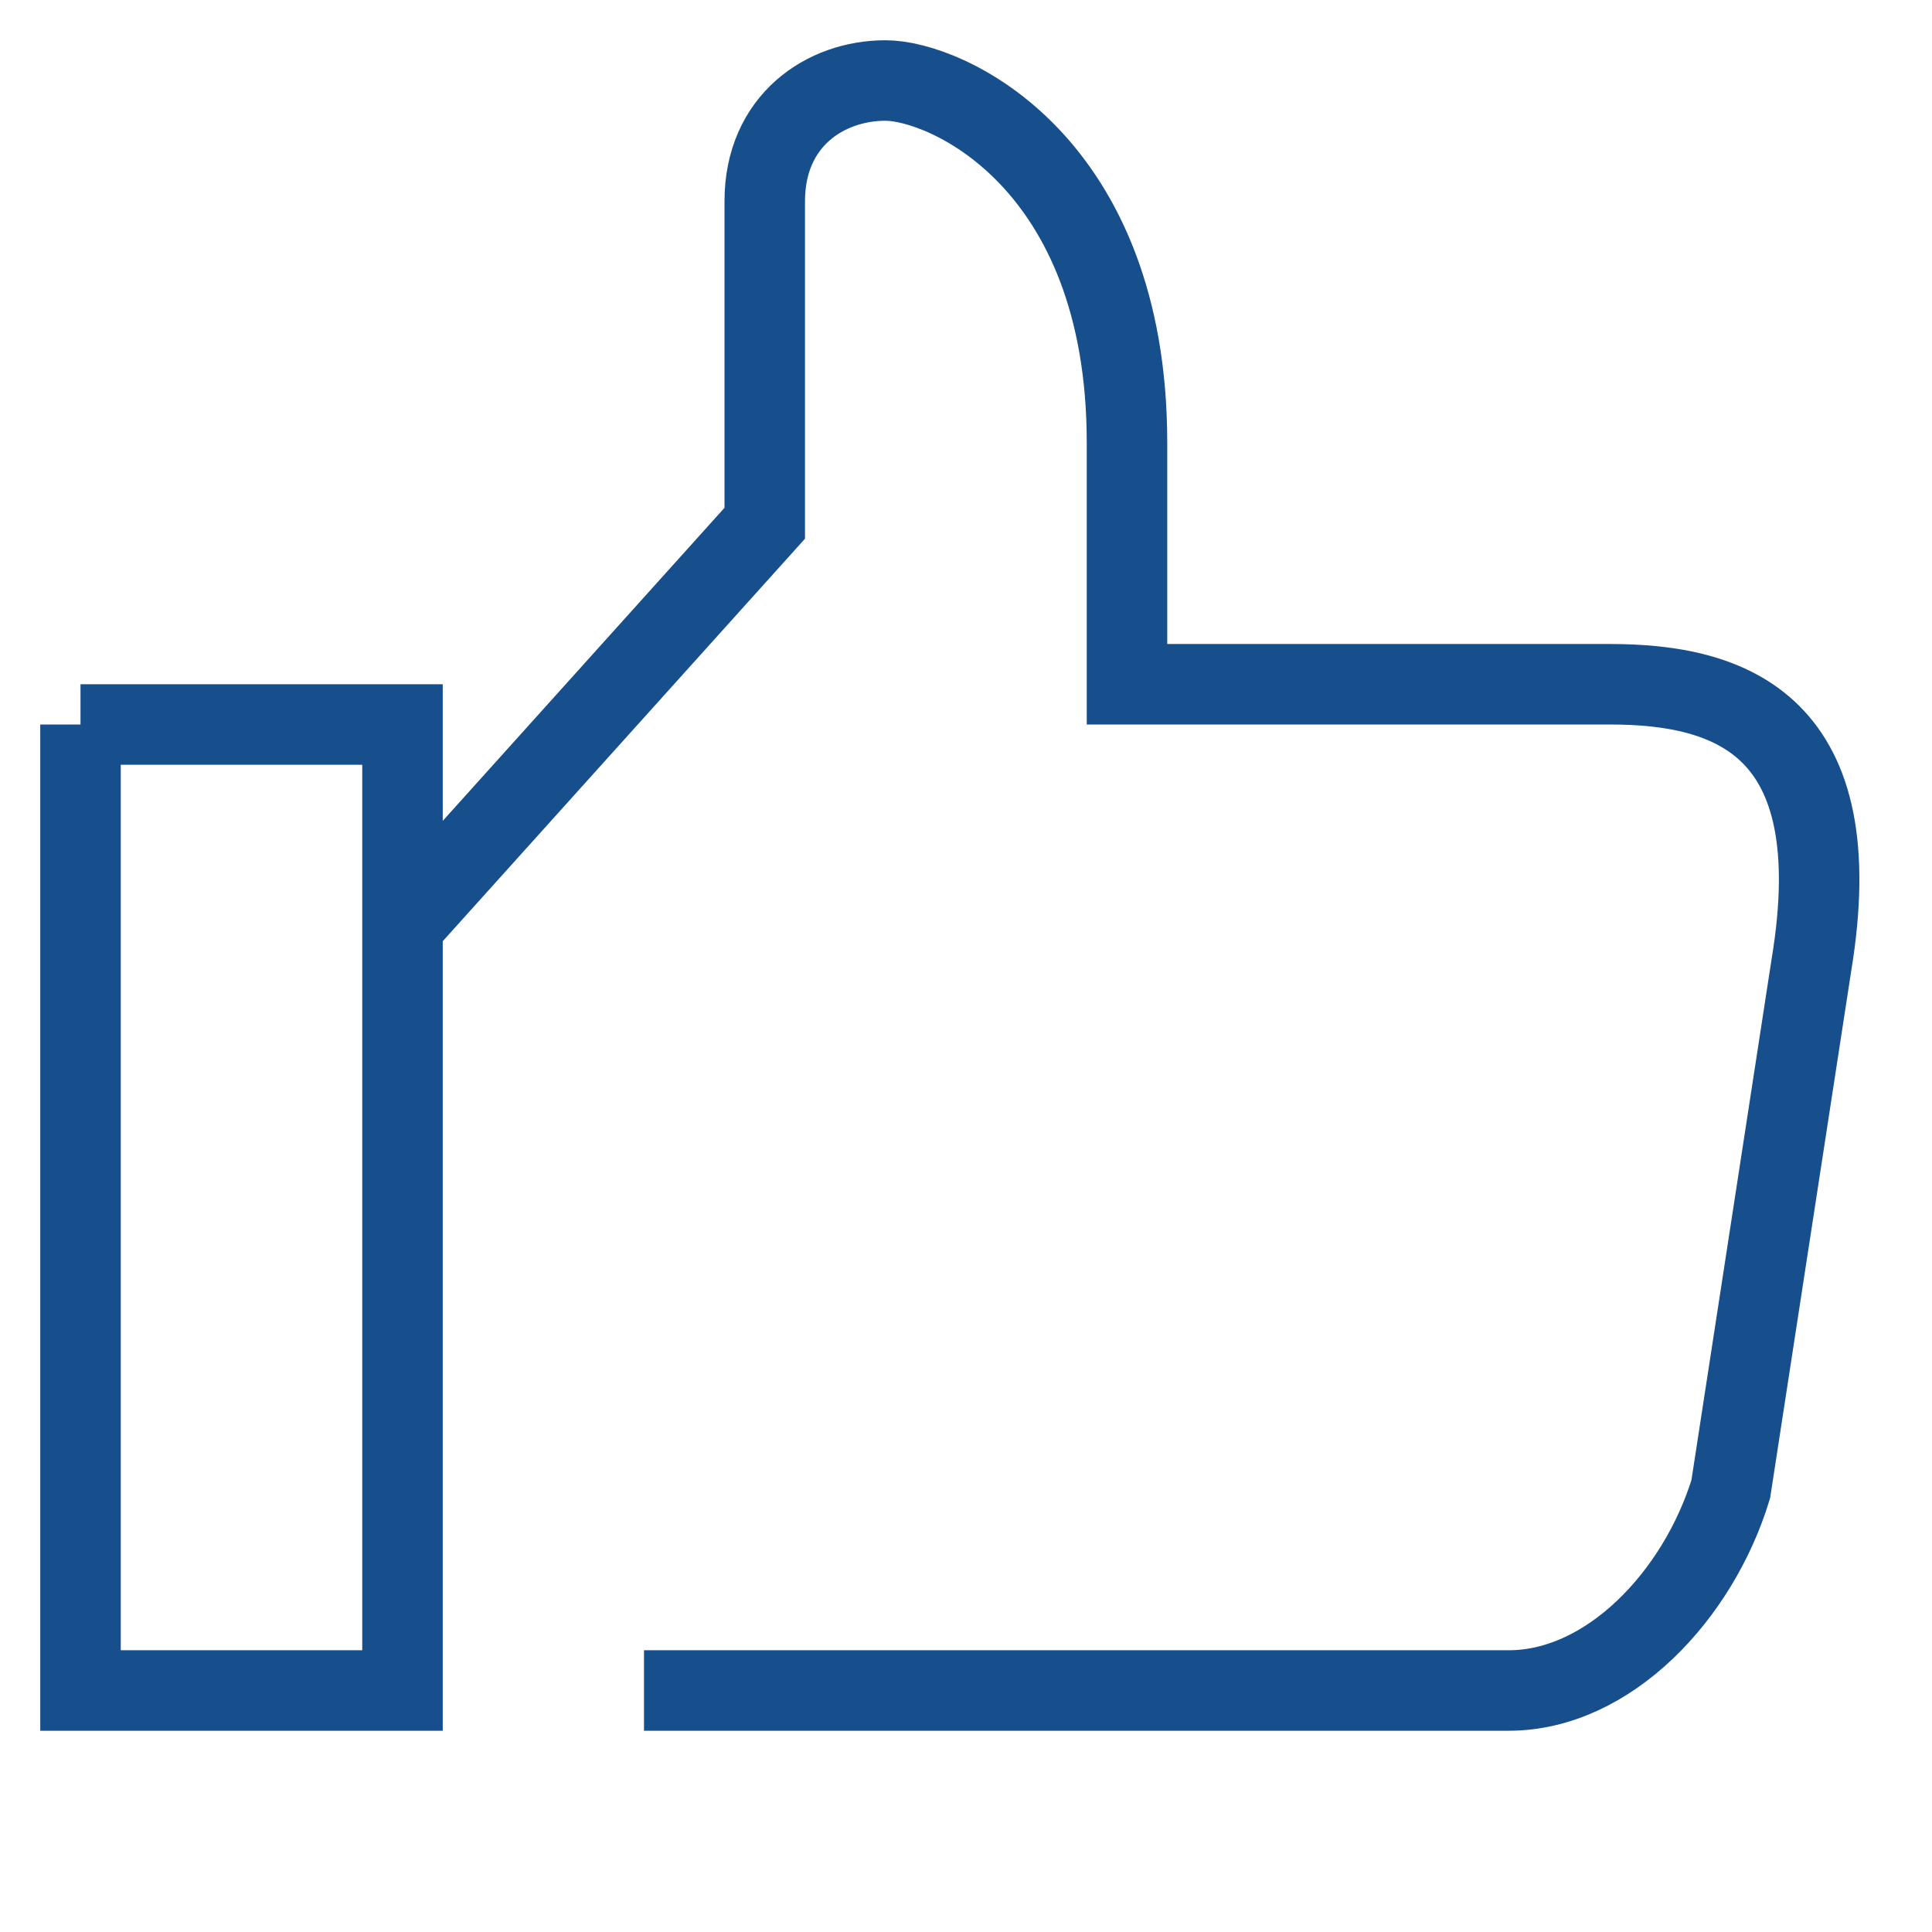 <svg xmlns="http://www.w3.org/2000/svg" fill="none" viewBox="0 0 48 48" id="icon-definition"><path d="M16 42h21.483c2.483 0 4.707-2.362 5.517-5l2-13c1-6-2-7-5-7H28v-6c0-7-4.5-9-6-9s-3 1-3 3v8l-9 10m-8-5h8v24H2V18Z" stroke="#164F8C" stroke-width="2" stroke-miterlimit="10"/></svg>